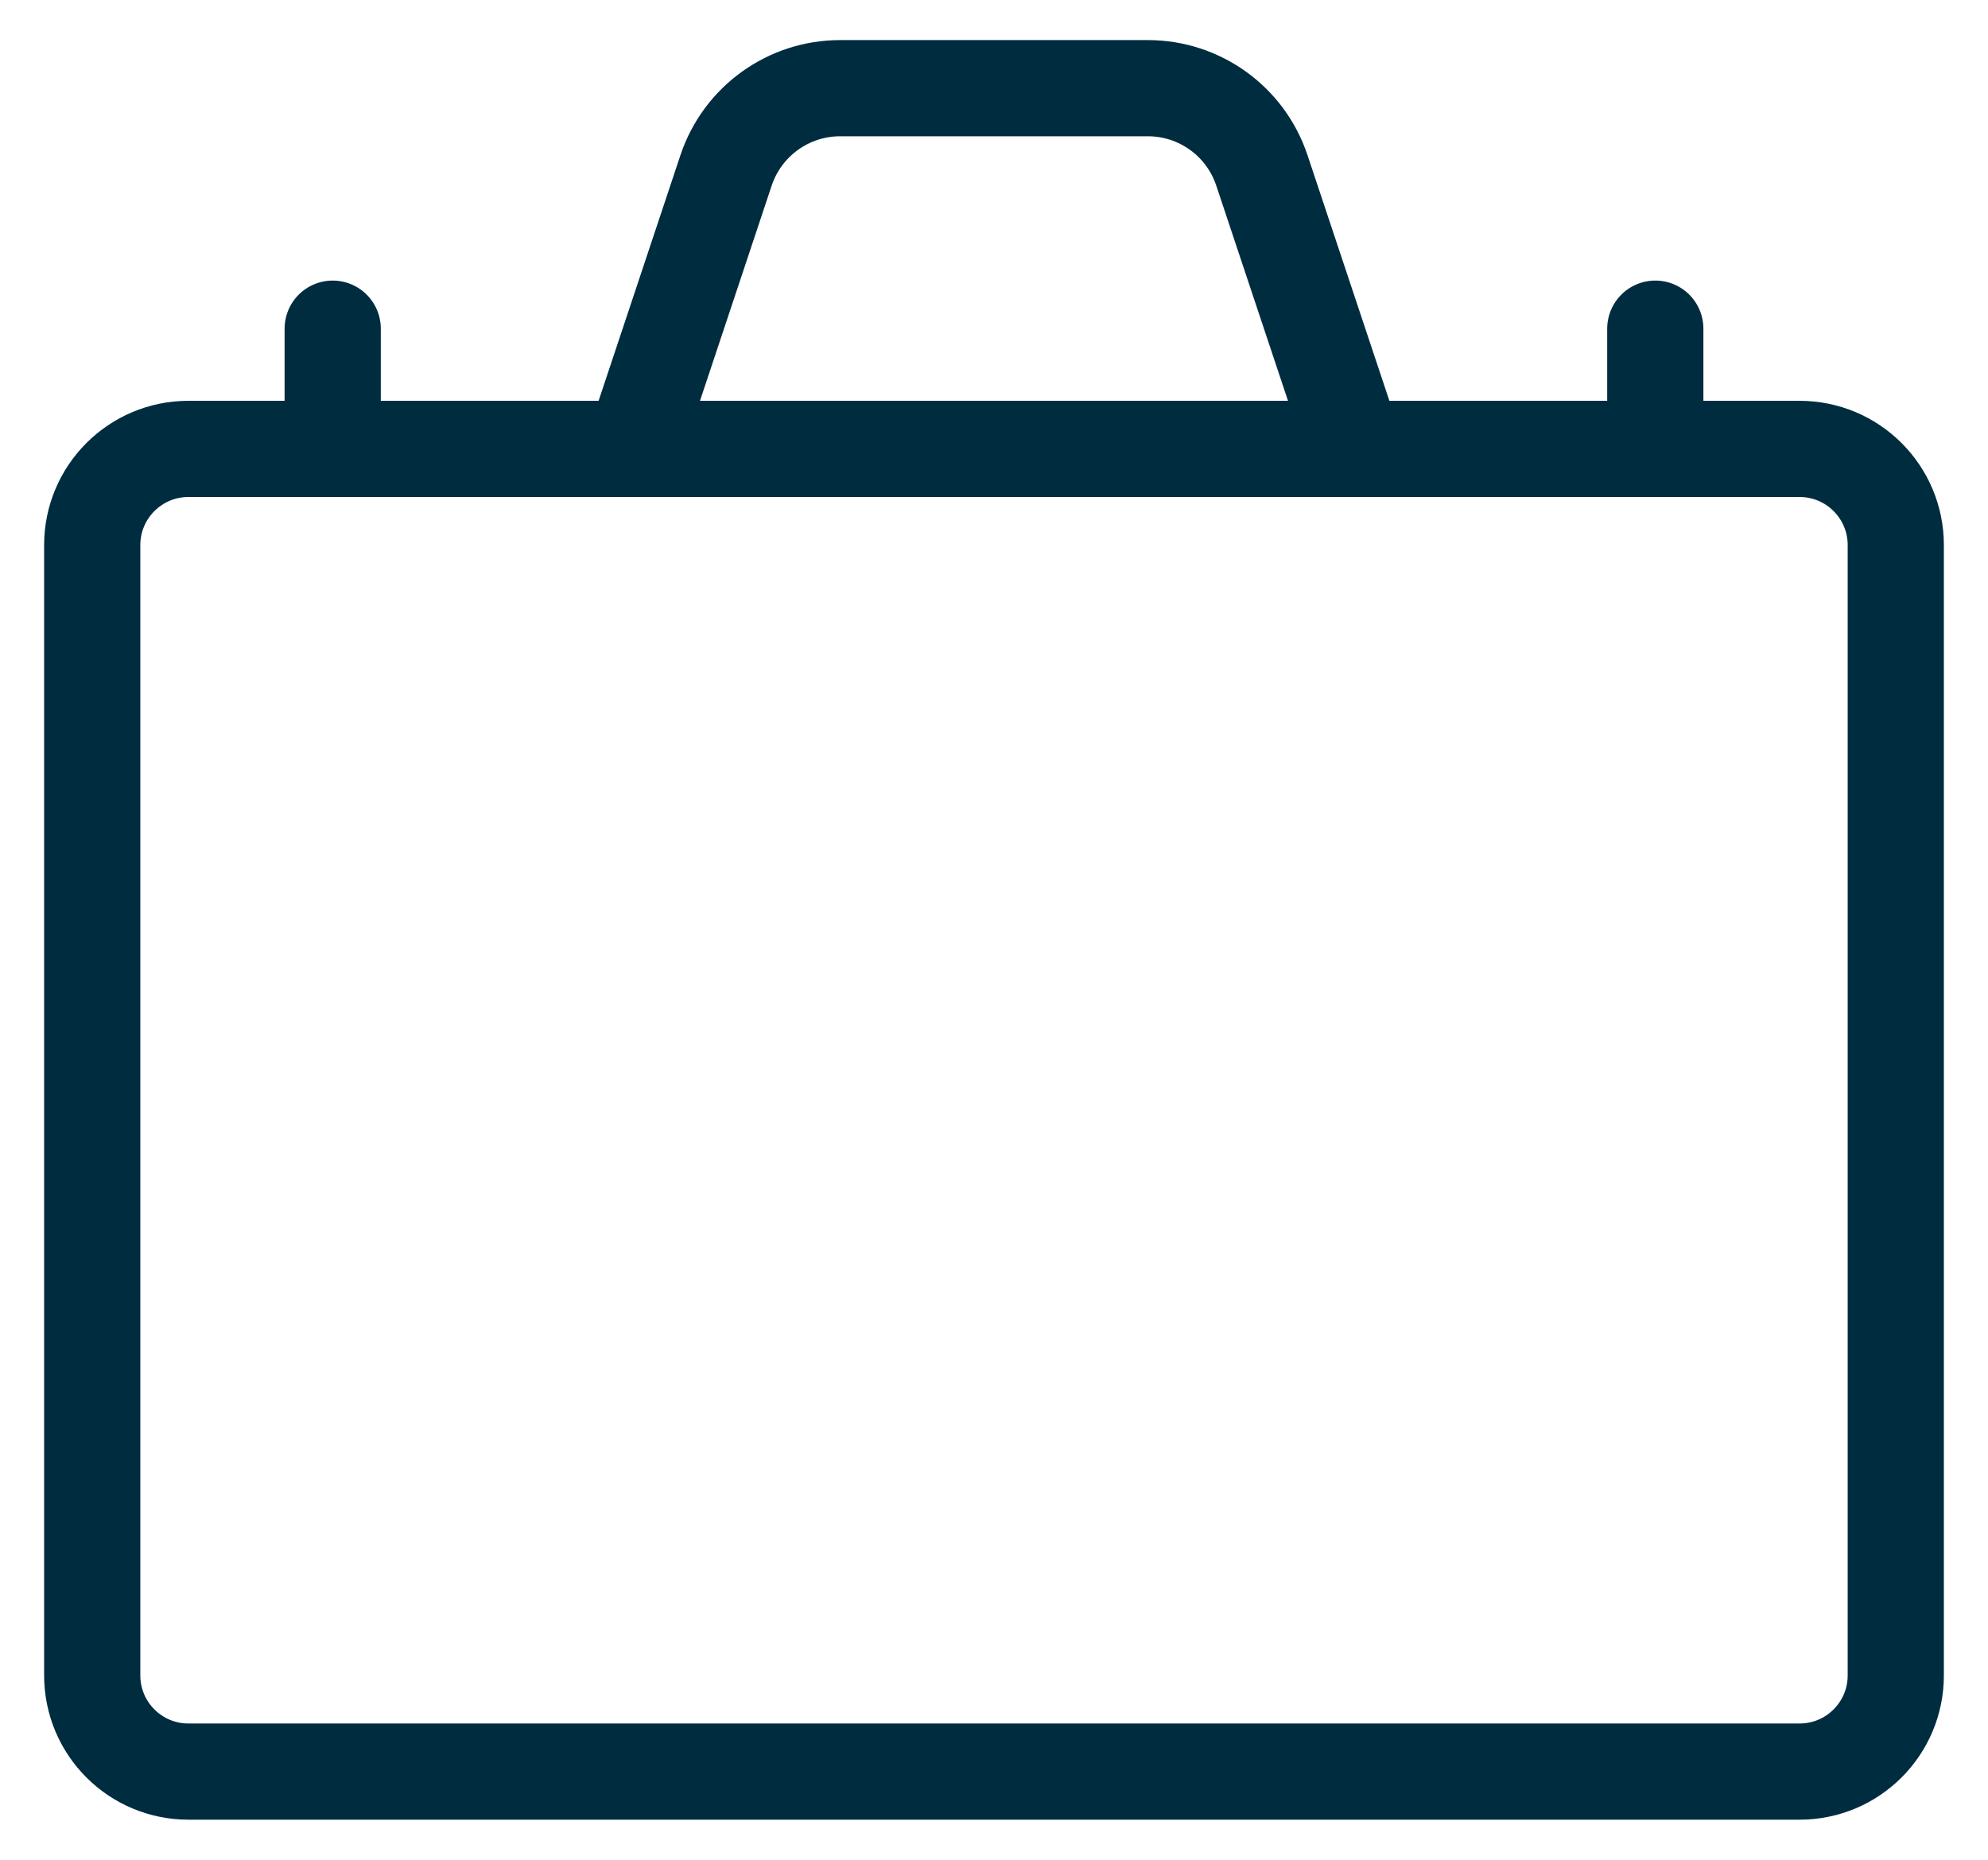 <svg width="31" height="29" viewBox="0 0 31 29" fill="none" xmlns="http://www.w3.org/2000/svg">
<g id="Group">
<g id="briefcase">
<path id="Rectangle-path" fill-rule="evenodd" clip-rule="evenodd" d="M1.438 8.5C1.438 7.672 2.109 7 2.938 7H28.062C28.891 7 29.562 7.672 29.562 8.5V26.125C29.562 26.953 28.891 27.625 28.062 27.625H2.938C2.109 27.625 1.438 26.953 1.438 26.125V8.5Z" stroke="#002C40" stroke-width="1.5" stroke-linecap="round" stroke-linejoin="round"/>
<path id="Shape" fill-rule="evenodd" clip-rule="evenodd" d="M19.677 2.656C19.422 1.891 18.706 1.375 17.899 1.375H13.101C12.294 1.375 11.578 1.891 11.322 2.656L9.875 7H21.125L19.677 2.656Z" stroke="#002C40" stroke-width="1.5" stroke-linecap="round" stroke-linejoin="round"/>
<path id="Shape_2" d="M5.188 7V5.125" stroke="#002C40" stroke-width="1.5" stroke-linecap="round" stroke-linejoin="round"/>
<path id="Shape_3" d="M25.812 7V5.125" stroke="#002C40" stroke-width="1.5" stroke-linecap="round" stroke-linejoin="round"/>
</g>
</g>
</svg>
